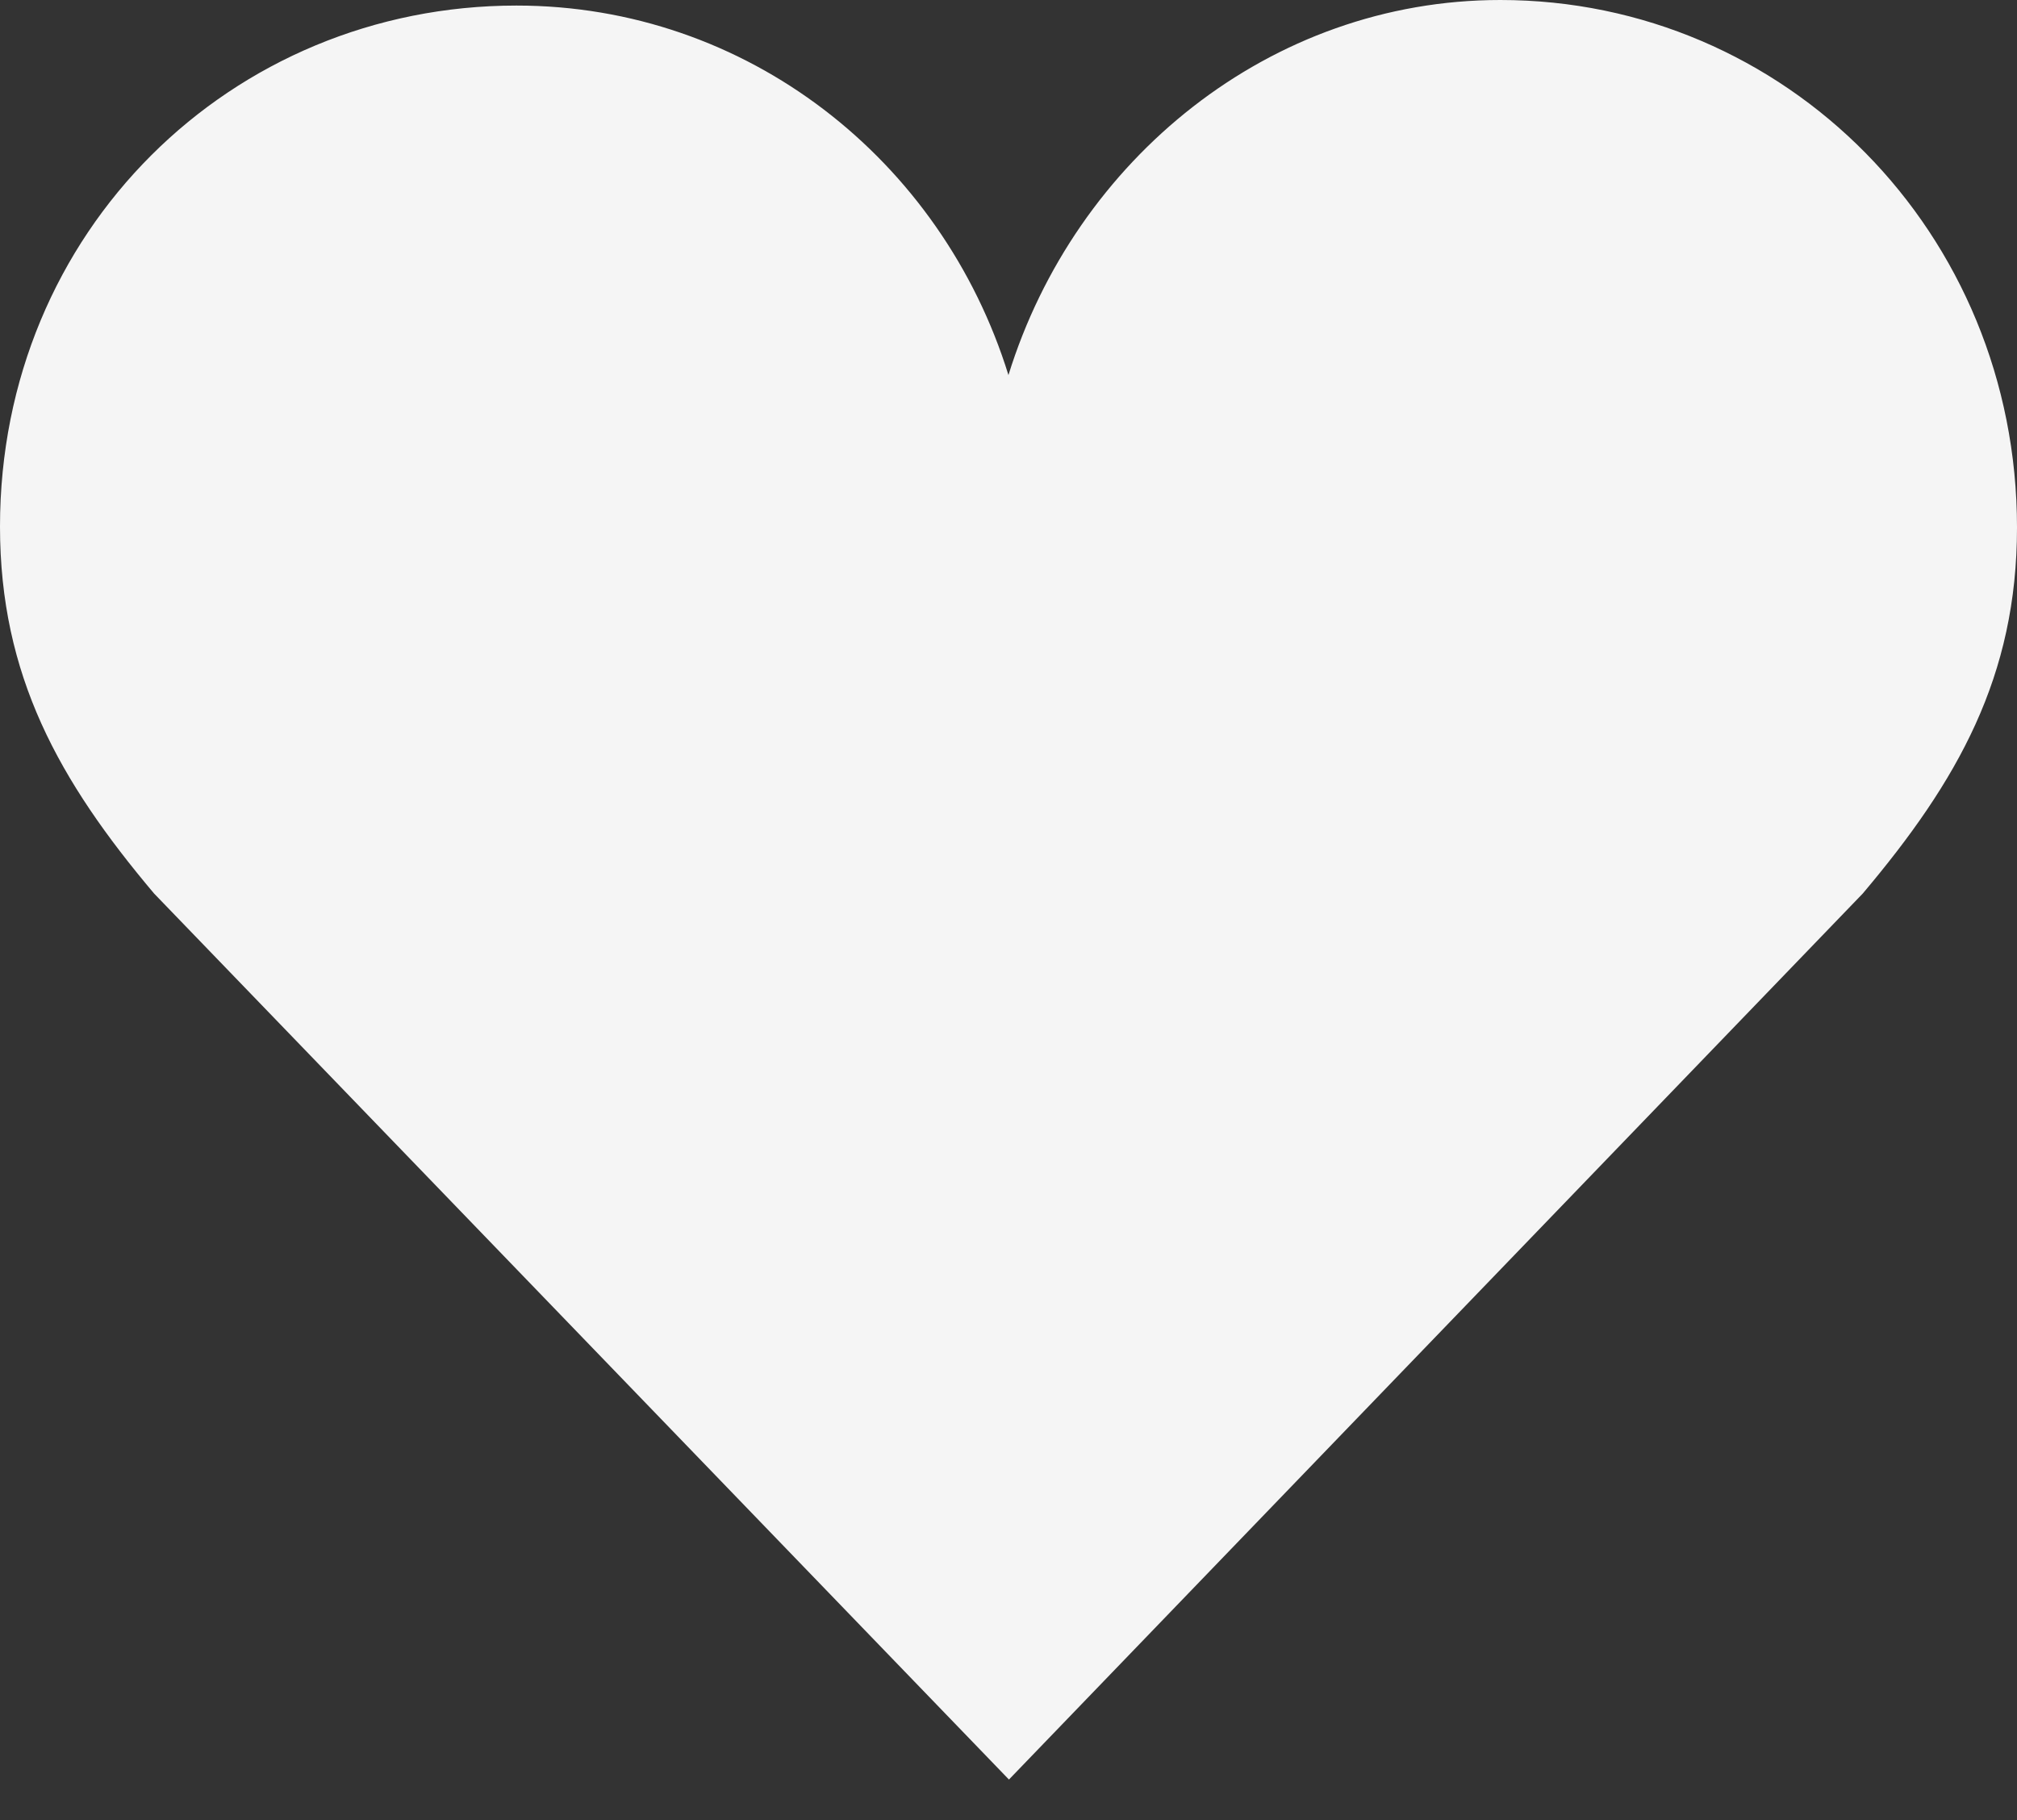 <svg width="41" height="37" viewBox="0 0 41 37" fill="none" xmlns="http://www.w3.org/2000/svg">
<rect x="0" y="0" width="41" height="37" fill="#333333" stroke="none"/>
<path d="M41 10.724C41 4.722 36.295 0 30.497 0C25.816 0 21.855 3.243 20.499 7.625C19.141 3.244 15.181 0.113 10.499 0.113C4.7 0.113 0 4.7 0 10.704C0 13.733 1.2 15.874 3.132 18.164L20.509 36.176L37.865 18.164C39.798 15.874 41 13.751 41 10.724Z" fill="#F5F5F5"/>
</svg>
